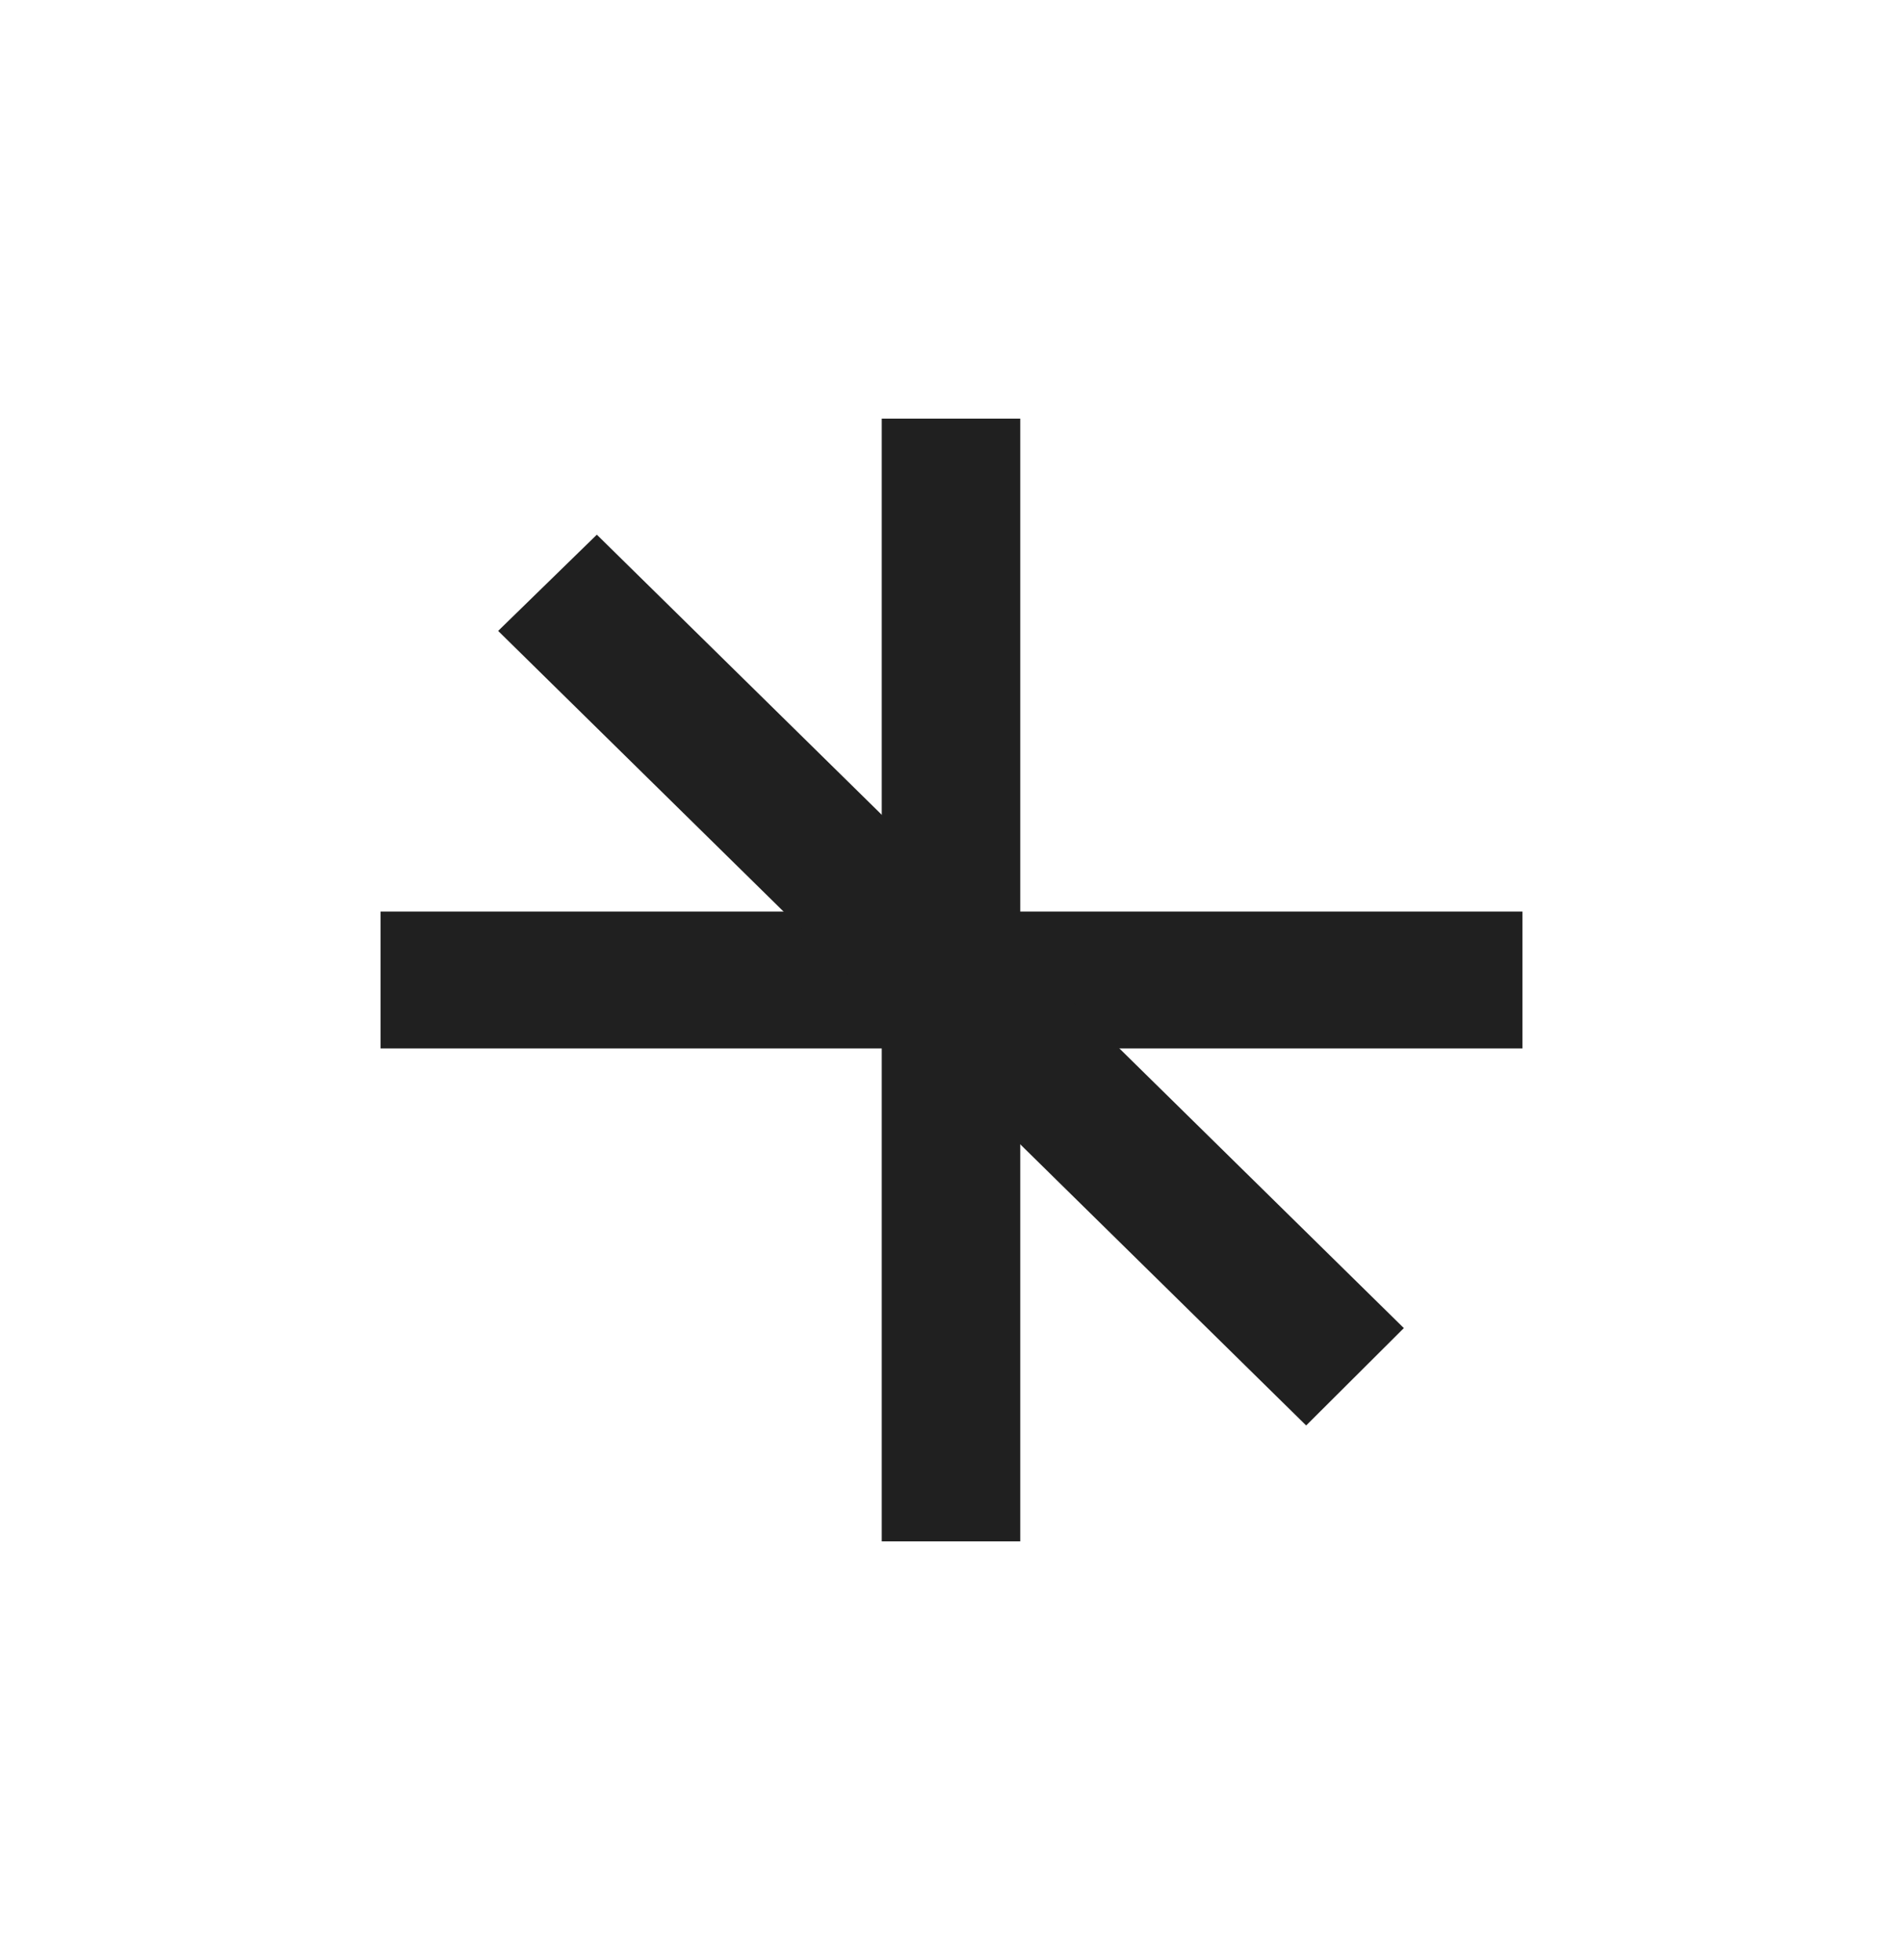<svg xmlns="http://www.w3.org/2000/svg" width="100" height="103" fill="none"><path fill="#202020" d="M80 47.903H20v7.194h60v-7.194Z"/><path fill="#202020" d="m68.637 74.91-42.46-41.755 5.186-5.057L73.77 69.793l-5.133 5.117Z"/><path fill="#202020" d="M53.613 22h-7.279v59h7.28V22Z"/></svg>